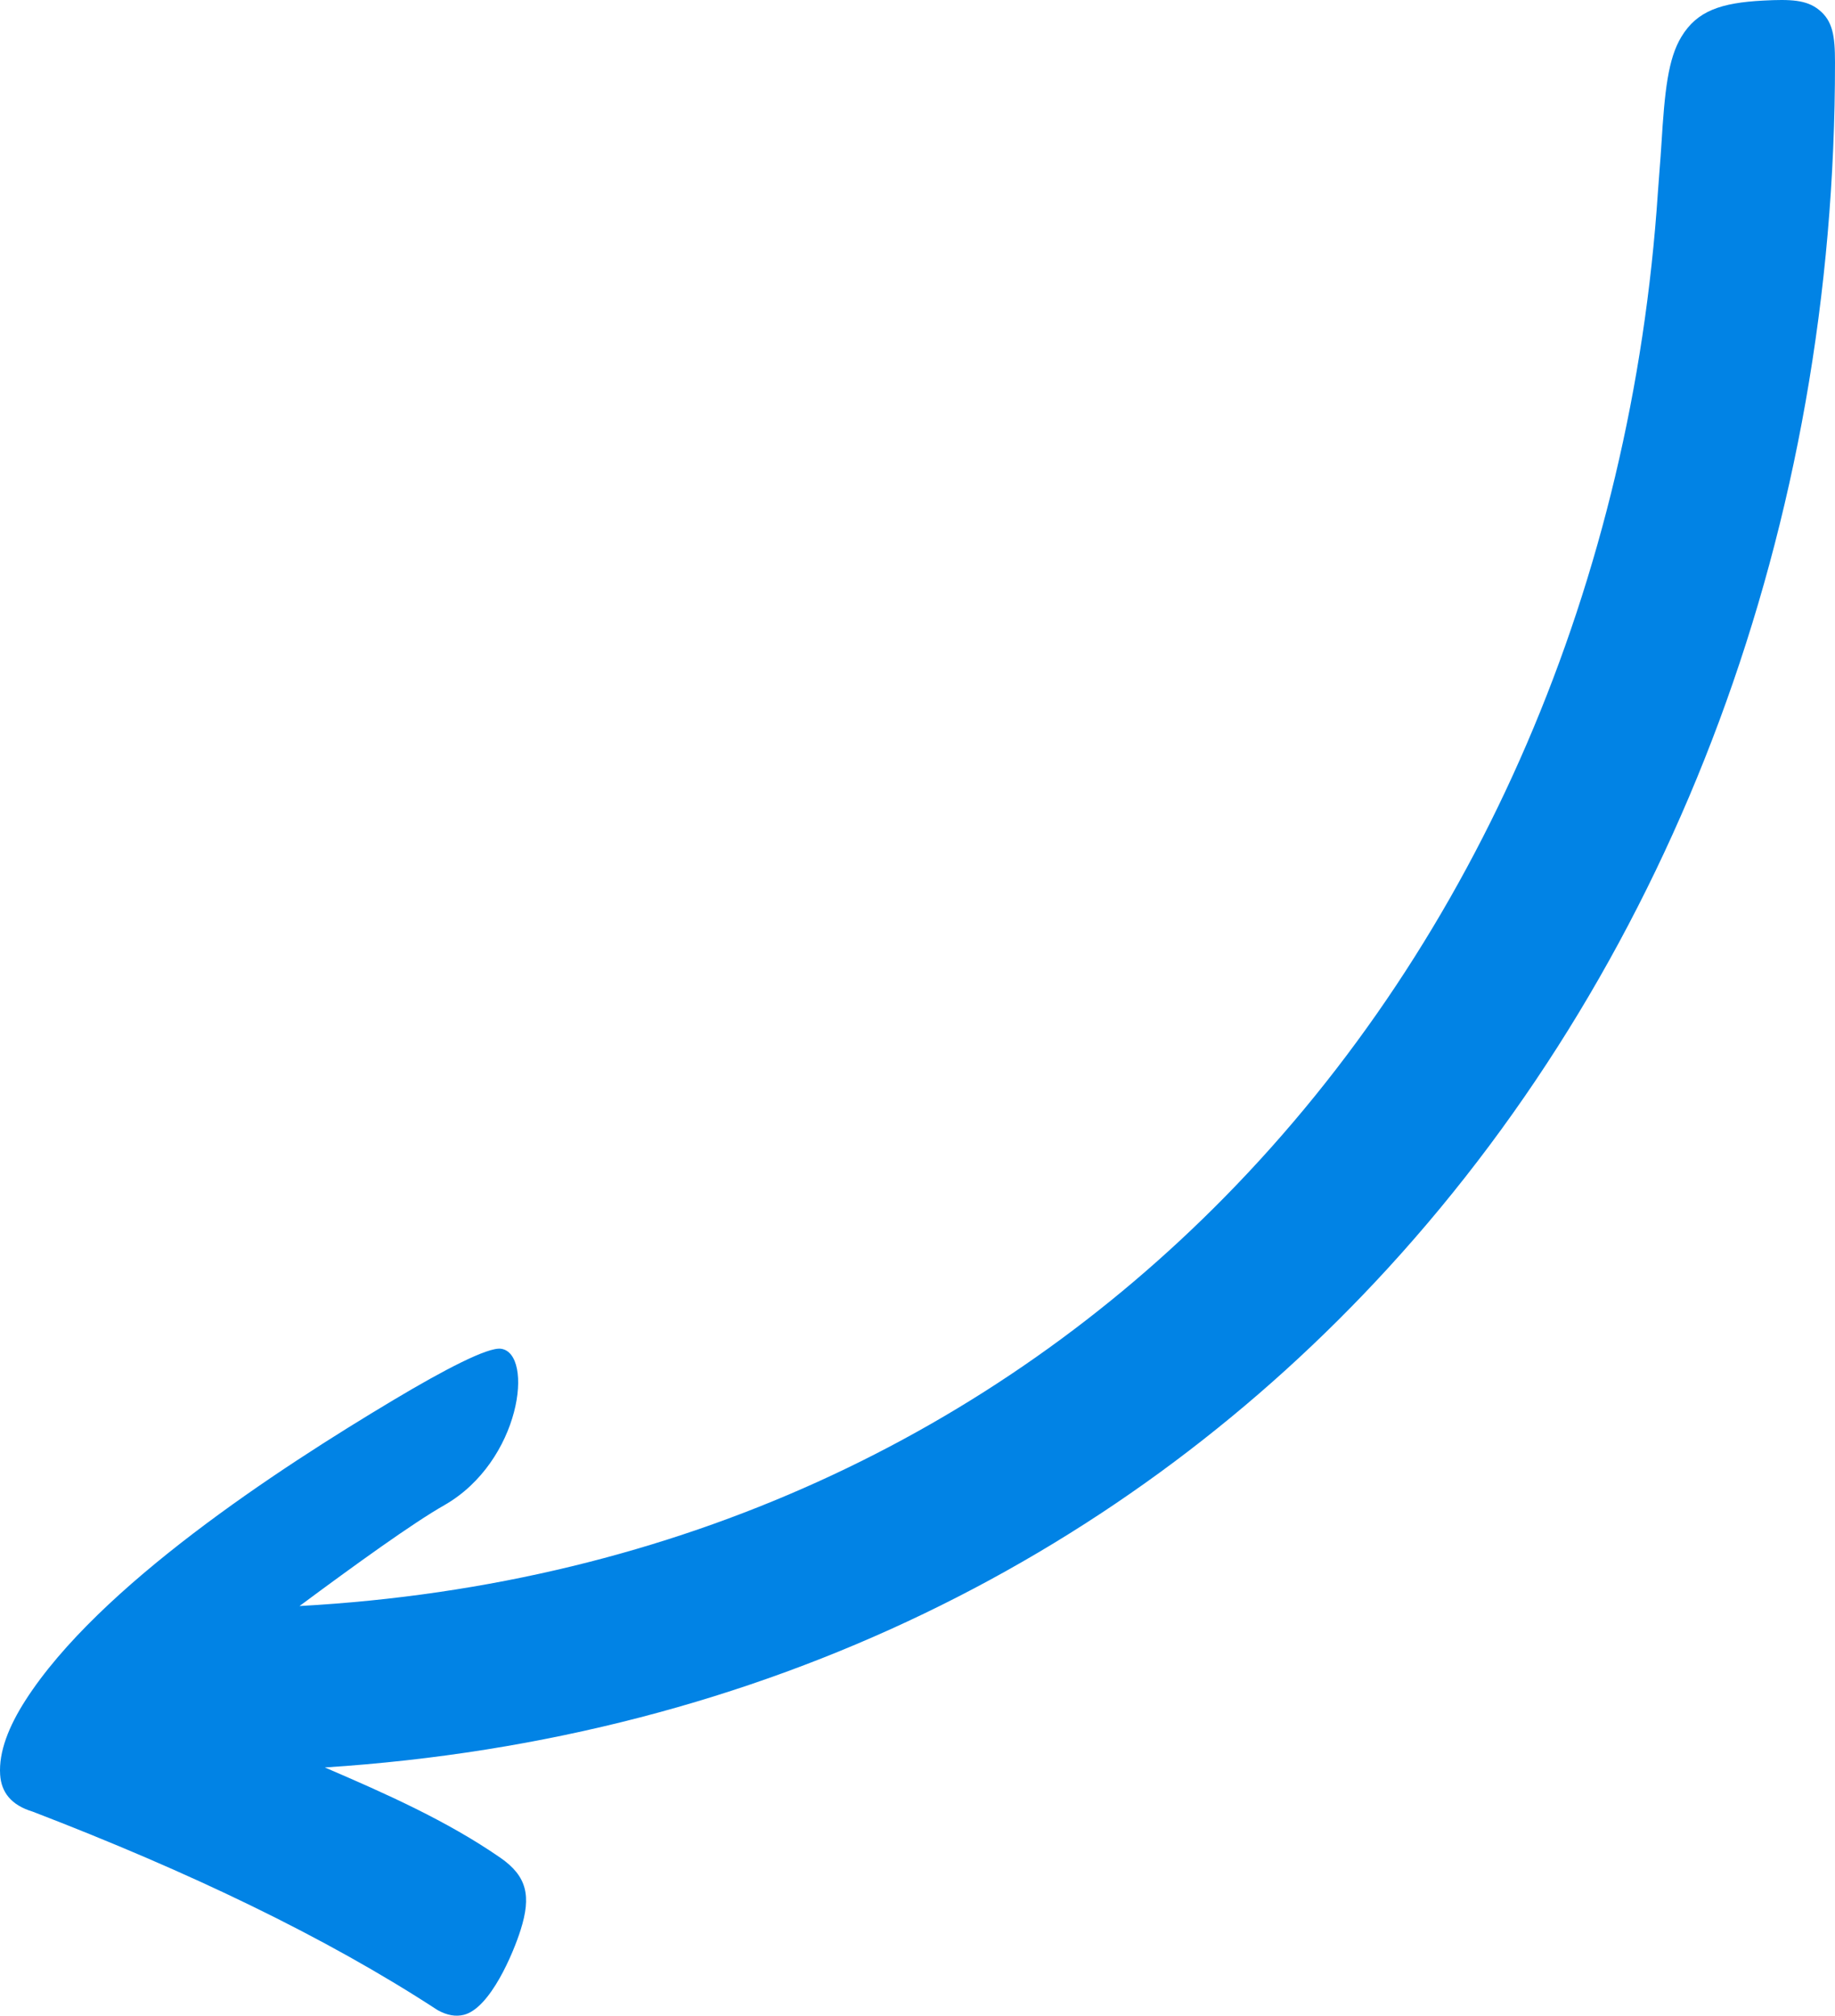 <svg xmlns="http://www.w3.org/2000/svg" shape-rendering="geometricPrecision" text-rendering="geometricPrecision" image-rendering="optimizeQuality" fill-rule="evenodd" clip-rule="evenodd" viewBox="0 0 466 511.963"><path fill="#0183E5" d="M76.065 407.914c14.039-10.426 28.933-21.173 36.759-25.606 19.558-11.17 22.836-38.571 14.408-39.74-3.338-.464-14.432 5.326-27.253 12.986-29.561 17.66-74.927 47.317-93.527 76.329-4.228 6.596-6.798 13.085-6.414 18.888.293 4.445 2.788 7.707 8.265 9.366 39.594 15.213 74.422 31.852 102.828 50.41 2.42 1.347 4.619 1.695 6.631 1.203 6.712-1.64 12.585-15.646 14.456-21.588 2.694-8.553 1.685-13.59-5.18-18.337-13.516-9.347-28.999-16.229-44.546-22.911 111.908-7.207 204.019-54.797 269.926-126.745 72.915-79.6 113.67-188.978 113.581-306.364-.004-6.723-.577-10.497-4.081-13.313C458.754-.05 454.777-.219 447.8.144c-10.814.563-16.828 2.624-20.808 9.196-3.403 5.62-4.254 13.816-5.081 27.421-.244 4.014-.617 8.023-.884 12.037-6.55 98.572-45.366 189.537-110.1 255.329C252.351 363.66 172.492 402.6 76.065 407.914z"/></svg>